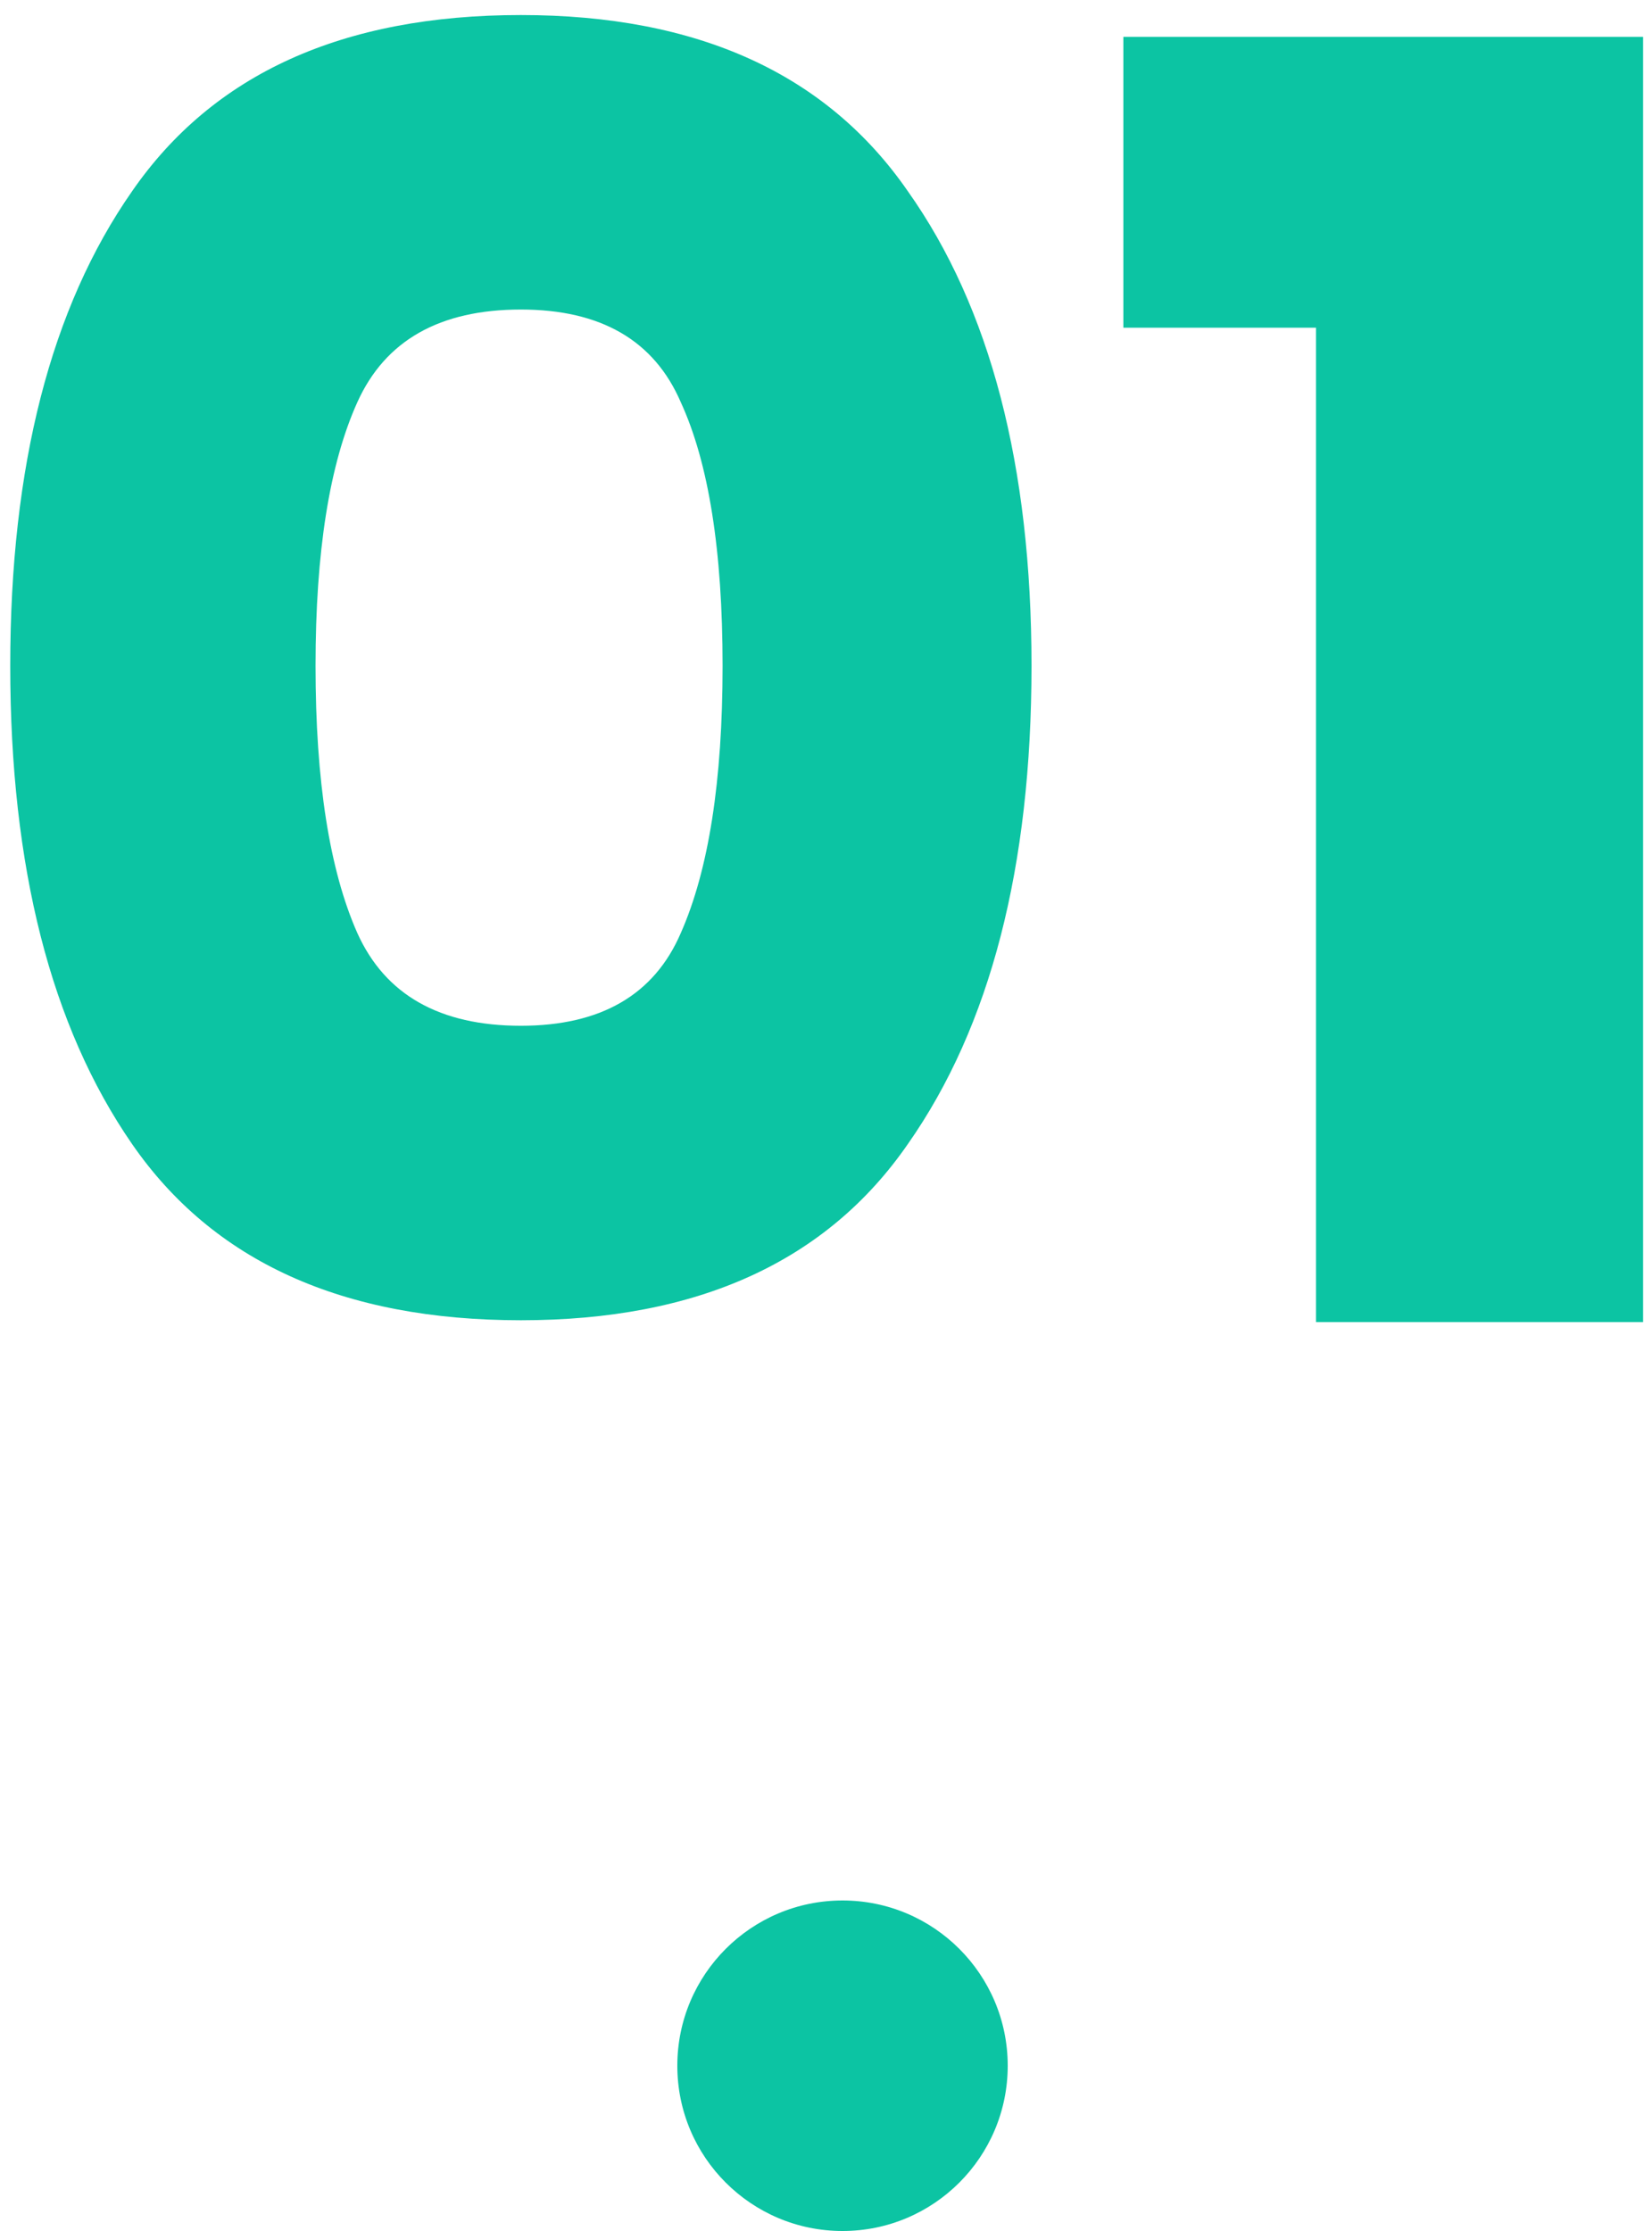 <svg width="100" height="135" fill="none" xmlns="http://www.w3.org/2000/svg"><circle cx="51" cy="125" r="10" fill="#0CC4A3"/><path d="M.62 40.29c0 12.173 2.457 21.817 7.37 28.93 4.913 7.113 12.76 10.67 23.54 10.67 10.707 0 18.517-3.557 23.43-10.67 4.987-7.113 7.48-16.757 7.48-28.93 0-12.1-2.493-21.67-7.48-28.71C50.047 4.467 42.237.91 31.53.91 20.75.91 12.903 4.467 7.99 11.58 3.077 18.62.62 28.19.62 40.29zm43.12 0c0 6.967-.843 12.357-2.53 16.17-1.613 3.74-4.84 5.61-9.68 5.61-4.913 0-8.213-1.87-9.9-5.61-1.687-3.813-2.53-9.203-2.53-16.17 0-6.893.843-12.21 2.53-15.95 1.687-3.74 4.987-5.61 9.9-5.61 4.84 0 8.067 1.87 9.68 5.61 1.687 3.667 2.53 8.983 2.53 15.95zM68.001 19.83V2.23h31.46V80h-19.8V19.83h-11.66z" fill="#0CC4A3"/></svg>